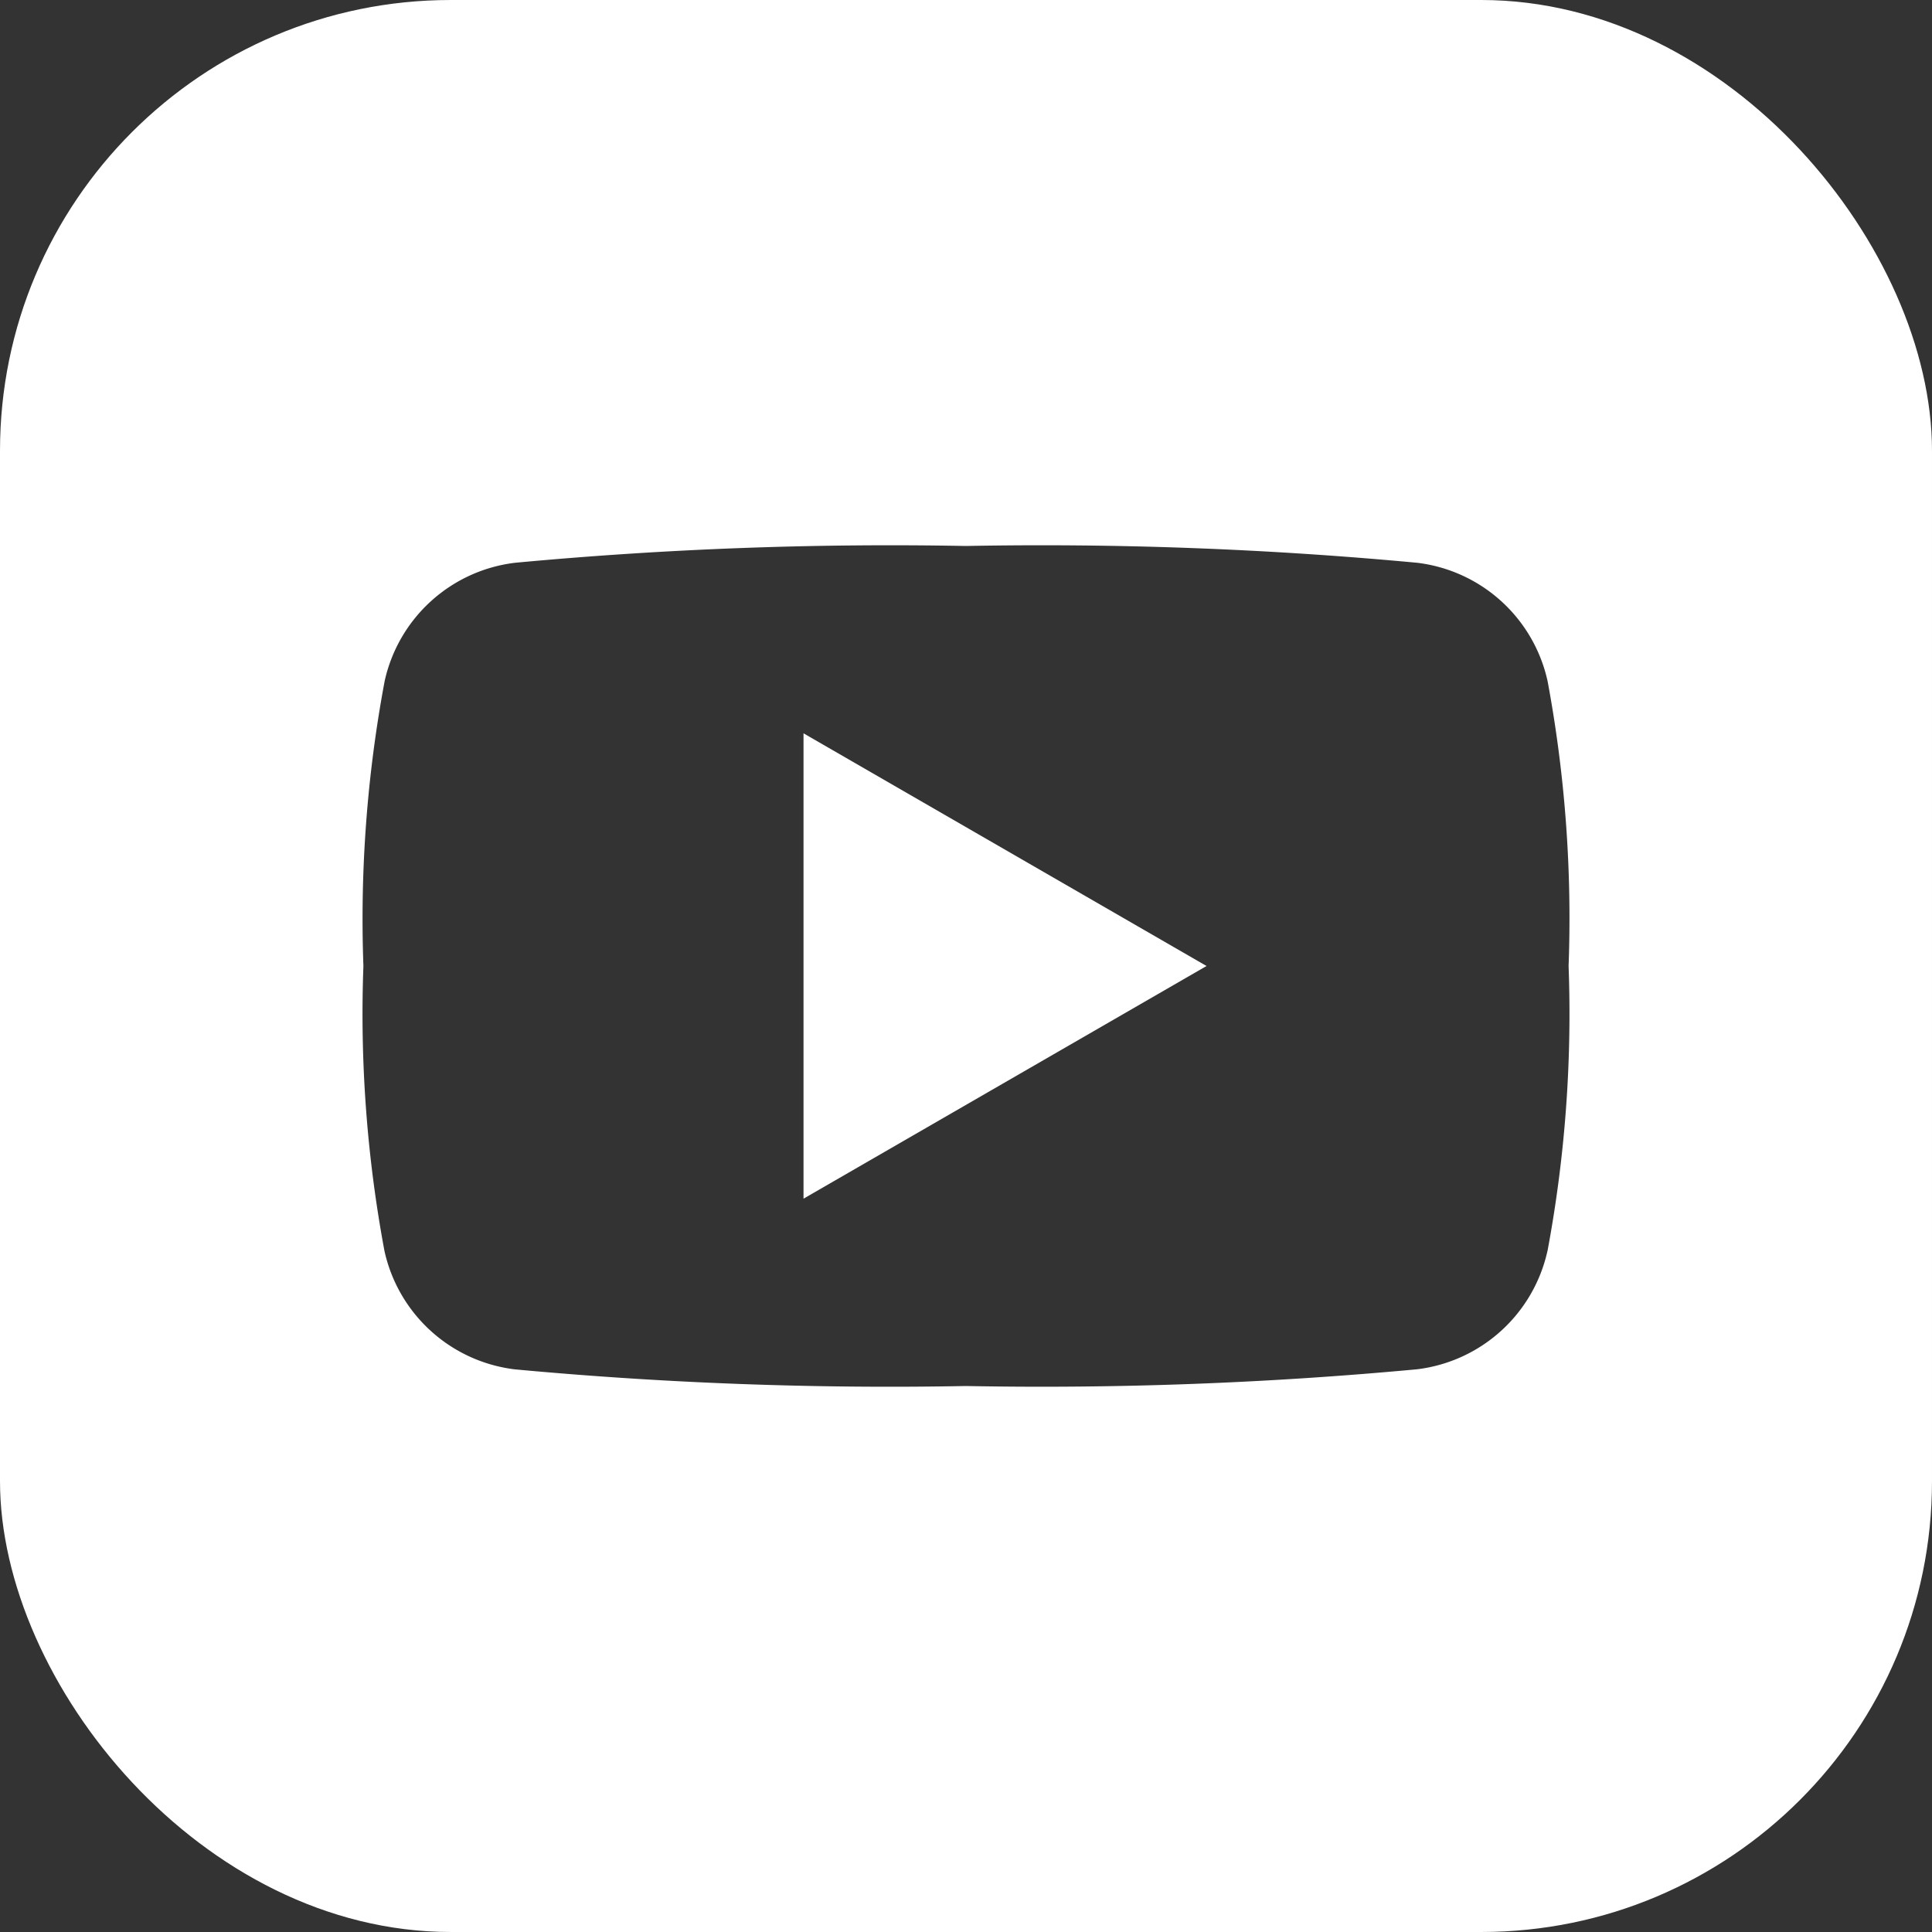 <svg id="ico_yt-wh" xmlns="http://www.w3.org/2000/svg" xmlns:xlink="http://www.w3.org/1999/xlink" width="30" height="30" viewBox="0 0 30 30">
  <rect x="0" y="0" width="30" height="30" fill="#333333" stroke="none"/>
  <defs>
    <clipPath id="clip-path">
      <rect id="長方形_1665" data-name="長方形 1665" width="30" height="30" rx="7" fill="#fff"/>
    </clipPath>
  </defs>
  <g id="グループ_2060" data-name="グループ 2060" clip-path="url(#clip-path)">
    <path id="パス_4947" data-name="パス 4947" d="M0,30H30V0H0ZM24.029,19.424a2.366,2.366,0,0,1-2.023,1.838A62.794,62.794,0,0,1,15,21.522a62.787,62.787,0,0,1-7.008-.259,2.364,2.364,0,0,1-2.022-1.838A20.045,20.045,0,0,1,5.643,15a20.057,20.057,0,0,1,.33-4.425A2.363,2.363,0,0,1,7.995,8.739,62.618,62.618,0,0,1,15,8.478a62.613,62.613,0,0,1,7.008.261,2.363,2.363,0,0,1,2.023,1.838A20.094,20.094,0,0,1,24.357,15a20.049,20.049,0,0,1-.327,4.423" fill="#fff" fill-rule="evenodd"/>
    <path id="パス_4948" data-name="パス 4948" d="M212.944,201.565l6.258-3.613-6.258-3.613Z" transform="translate(-200.467 -182.952)" fill="#fff" fill-rule="evenodd"/>
  </g>
</svg>
